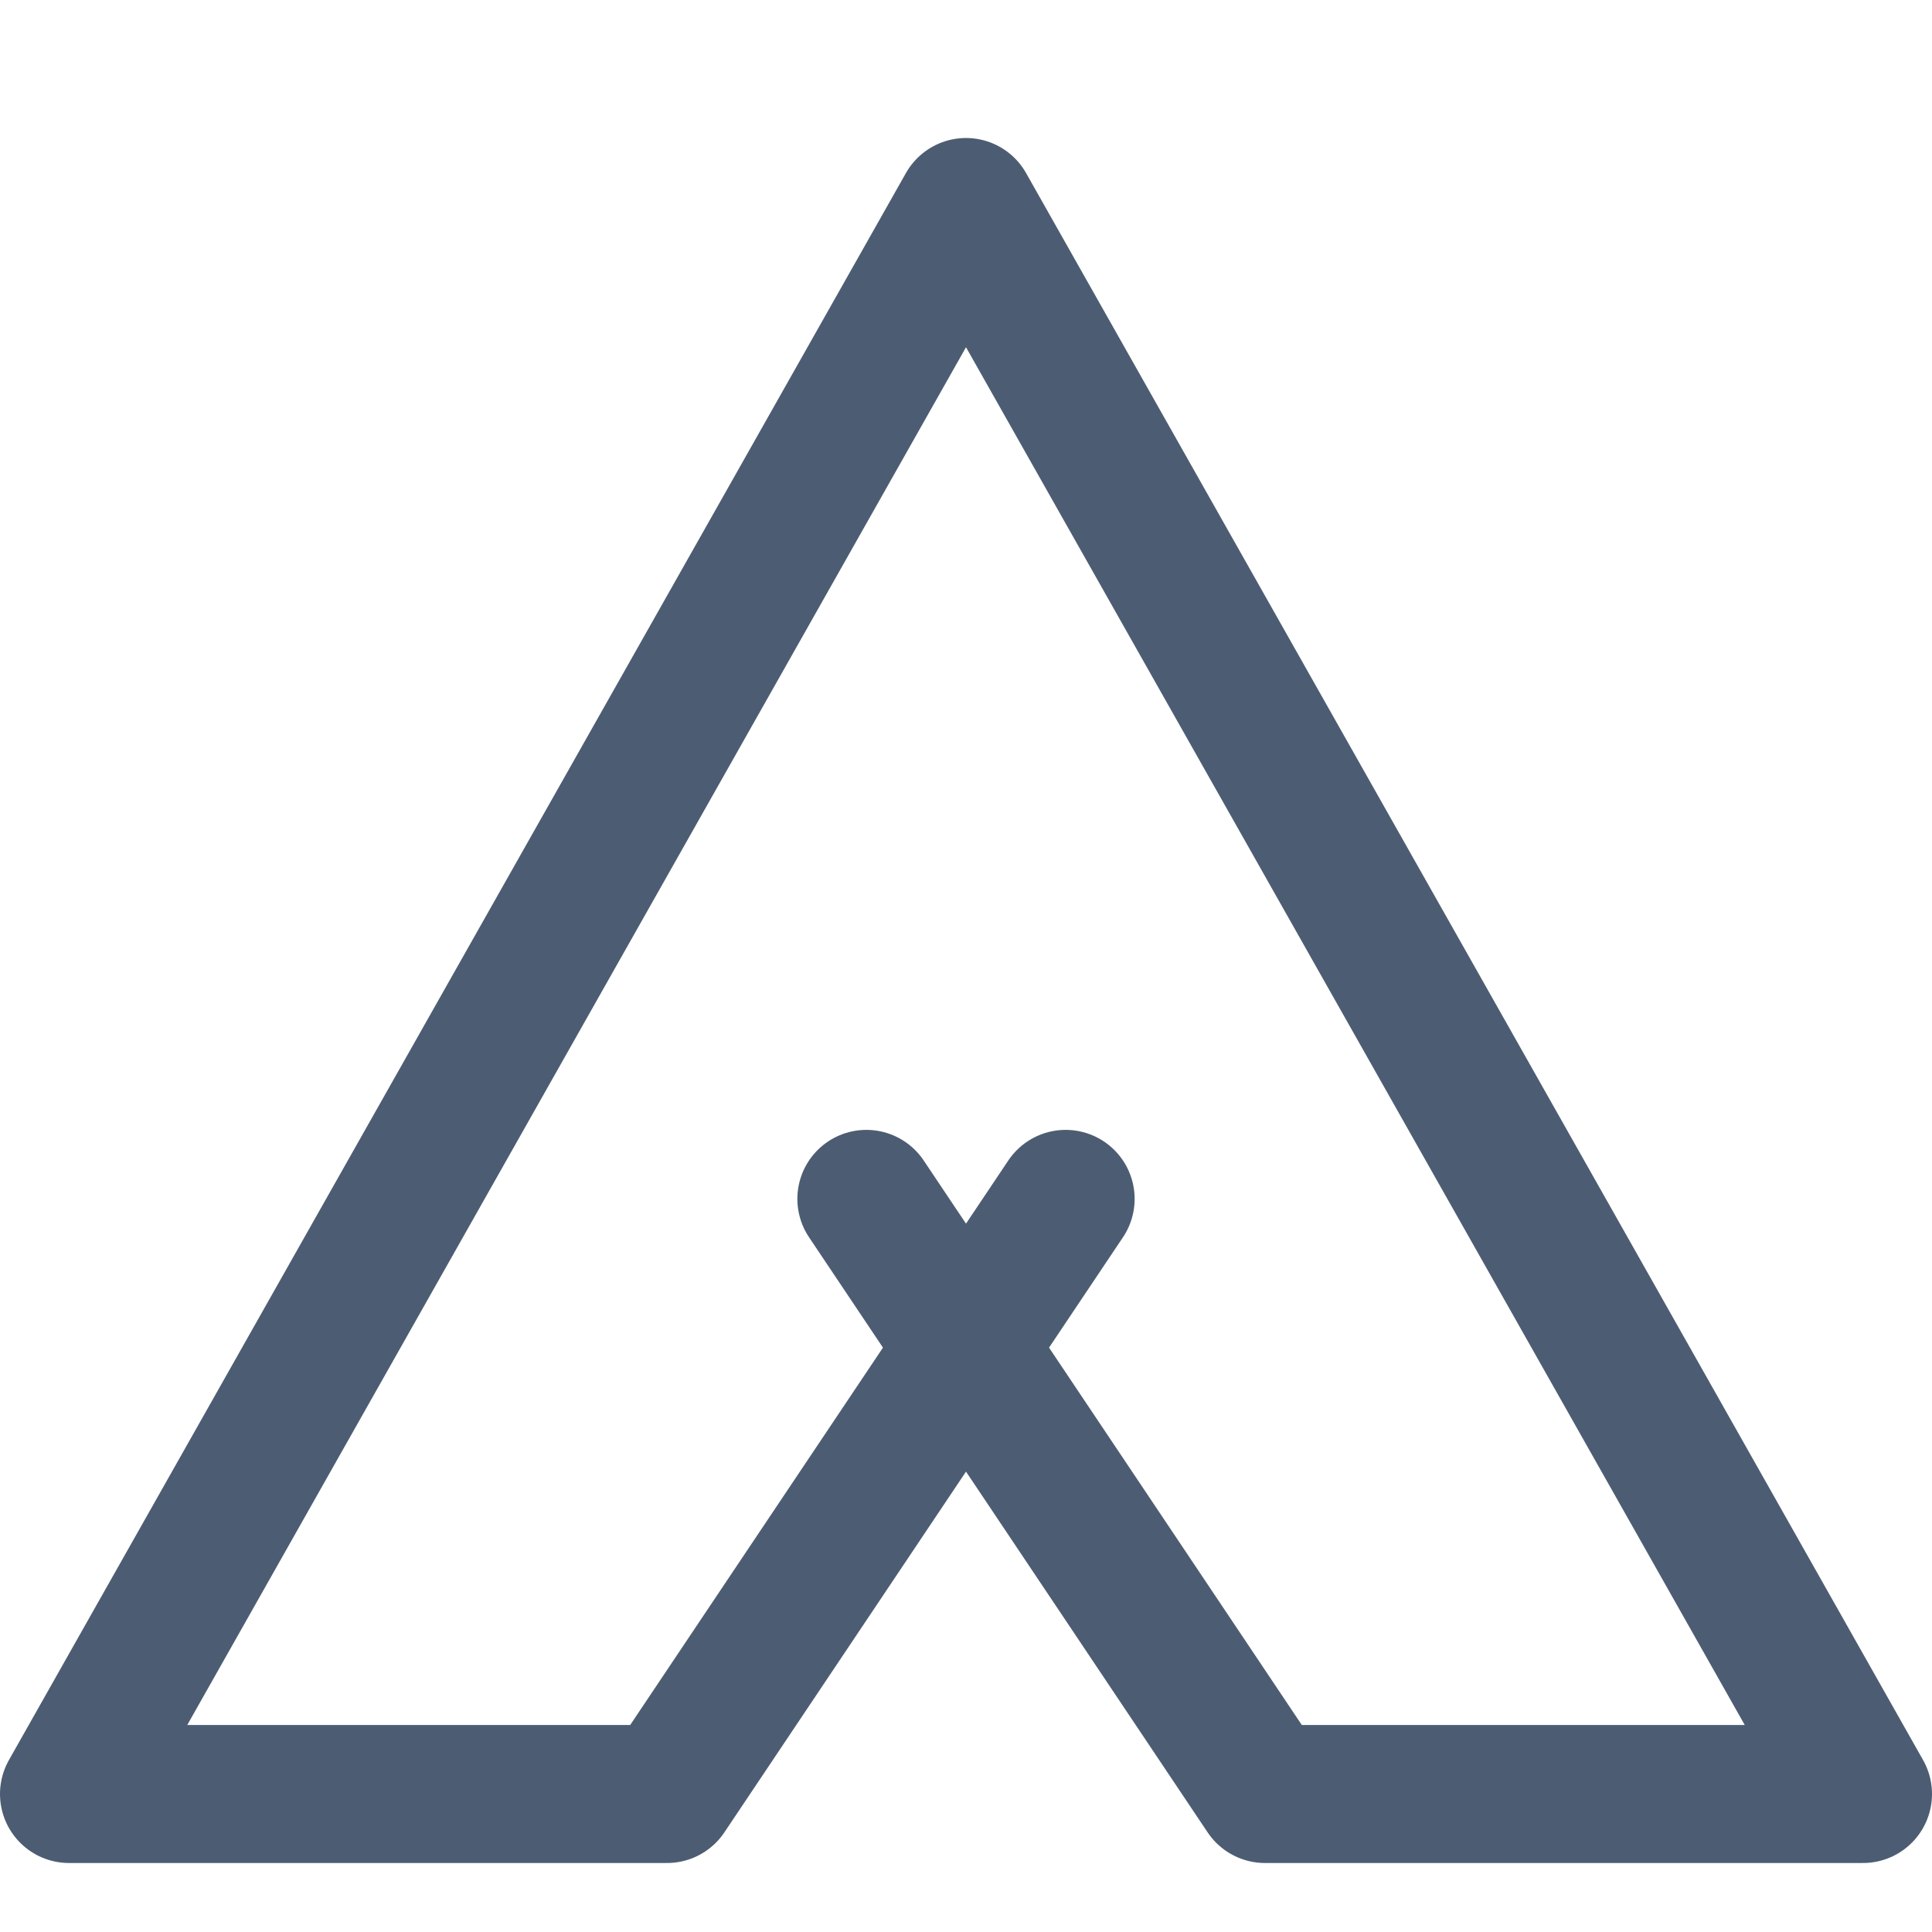 <?xml version="1.0" encoding="UTF-8"?>
<svg width="28px" height="28px" viewBox="0 0 28 28" version="1.1" xmlns="http://www.w3.org/2000/svg" xmlns:xlink="http://www.w3.org/1999/xlink">
    <!-- Generator: Sketch 60.1 (88133) - https://sketch.com -->
    <title>addiction</title>
    <desc>Created with Sketch.</desc>
    <g id="addiction" stroke="none" stroke-width="1" fill="none" fill-rule="evenodd" stroke-linecap="round" stroke-linejoin="round">
        <polyline id="Path" stroke="#4C5D73" stroke-width="2" points="12.556 17.375 18.333 26 27 26 14 3 1 26 9.667 26 15.444 17.375"></polyline>
    </g>
</svg>